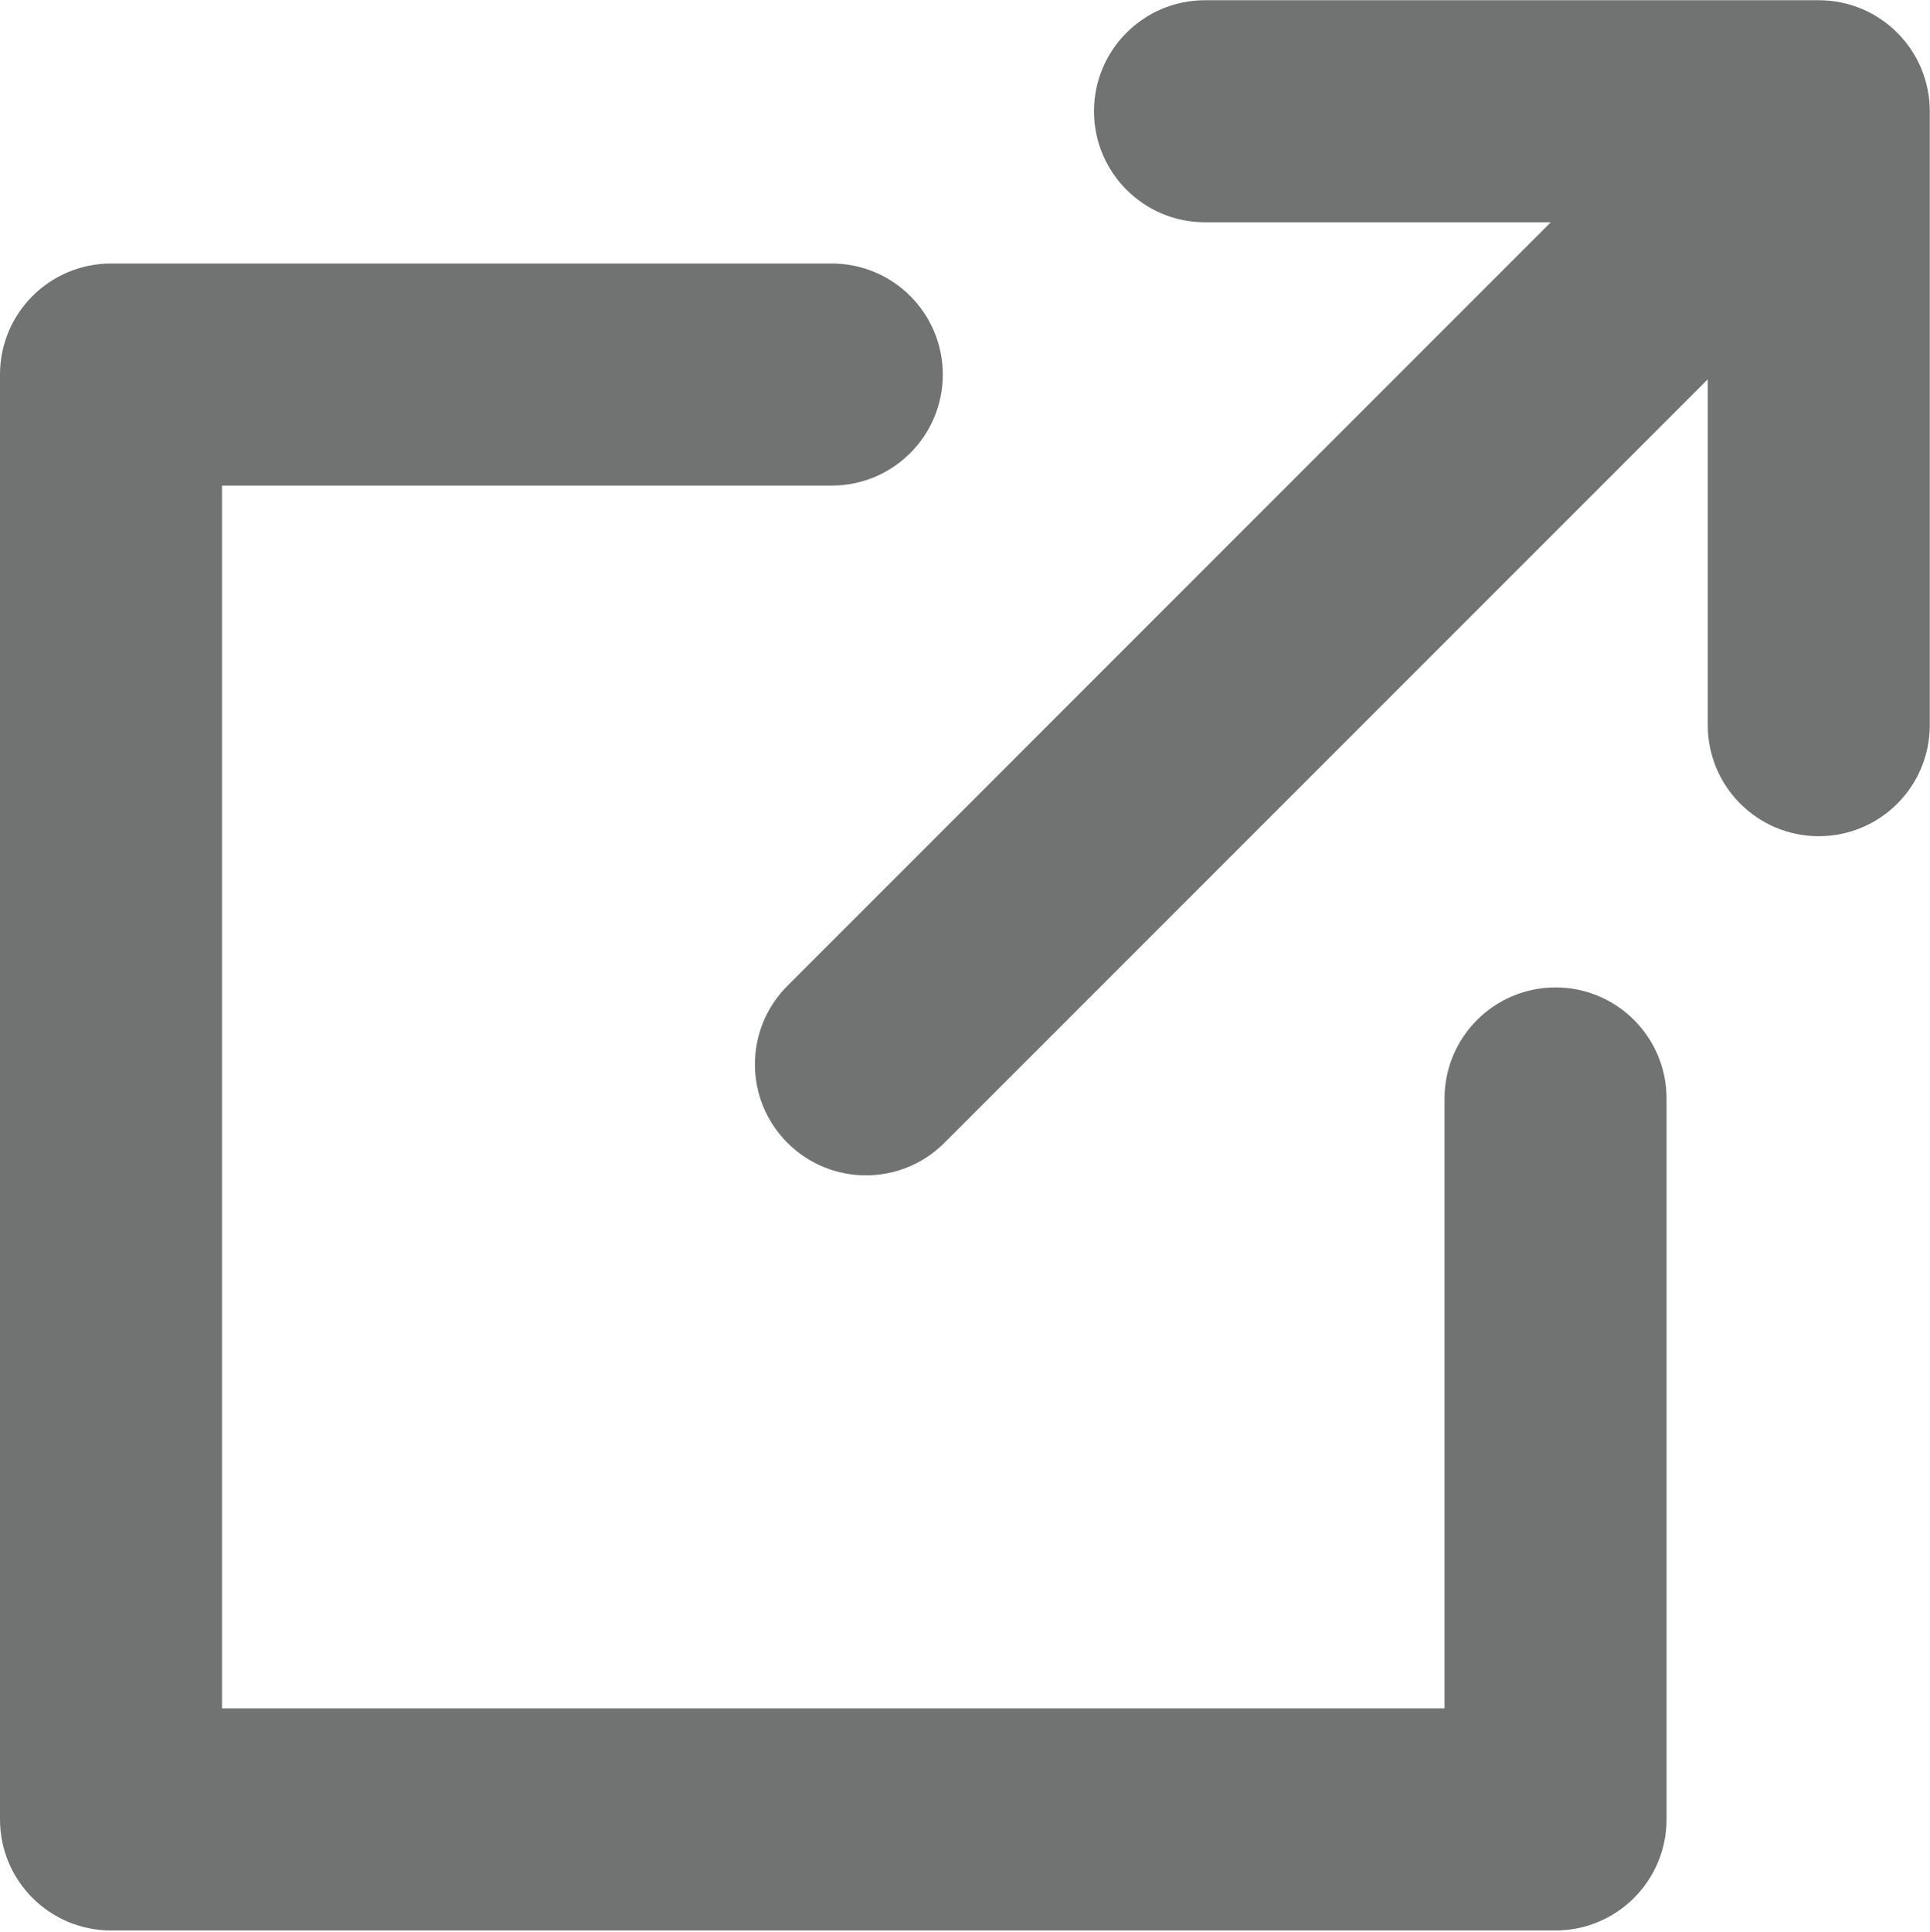 <?xml version="1.0" encoding="utf-8"?>
<!-- Generator: Adobe Illustrator 28.3.0, SVG Export Plug-In . SVG Version: 6.00 Build 0)  -->
<svg version="1.1" id="レイヤー_1" xmlns="http://www.w3.org/2000/svg" xmlns:xlink="http://www.w3.org/1999/xlink" x="0px"
	 y="0px" viewBox="0 0 1304 1305" style="enable-background:new 0 0 1304 1305;" xml:space="preserve">
<style type="text/css">
	.st0{fill:#717372;}
</style>
<g id="Background">
</g>
<g id="Illustrations">
	<g>
		<path class="st0" d="M1051,1304H75c-41.421,0-75-33.579-75-75V253c0-41.421,33.579-75,75-75h487
			c41.421,0,75,33.579,75,75s-33.579,75-75,75H150v826h826V742c0-41.421,33.579-75,75-75s75,33.579,75,75
			v487C1126,1270.421,1092.421,1304,1051,1304z"/>
		<path class="st0" d="M1228.85,0.15H814.15c-41.421,0-75,33.579-75,75s33.579,75,75,75h233.633
			L532.029,665.905c-29.289,29.289-29.289,76.777,0,106.066
			c14.645,14.644,33.838,21.967,53.033,21.967c19.194,0,38.388-7.322,53.033-21.967
			l515.755-515.755v233.634c0,41.421,33.579,75,75,75s75-33.579,75-75V75.15
			C1303.85,33.729,1270.271,0.15,1228.85,0.15z"/>
	</g>
</g>
</svg>
